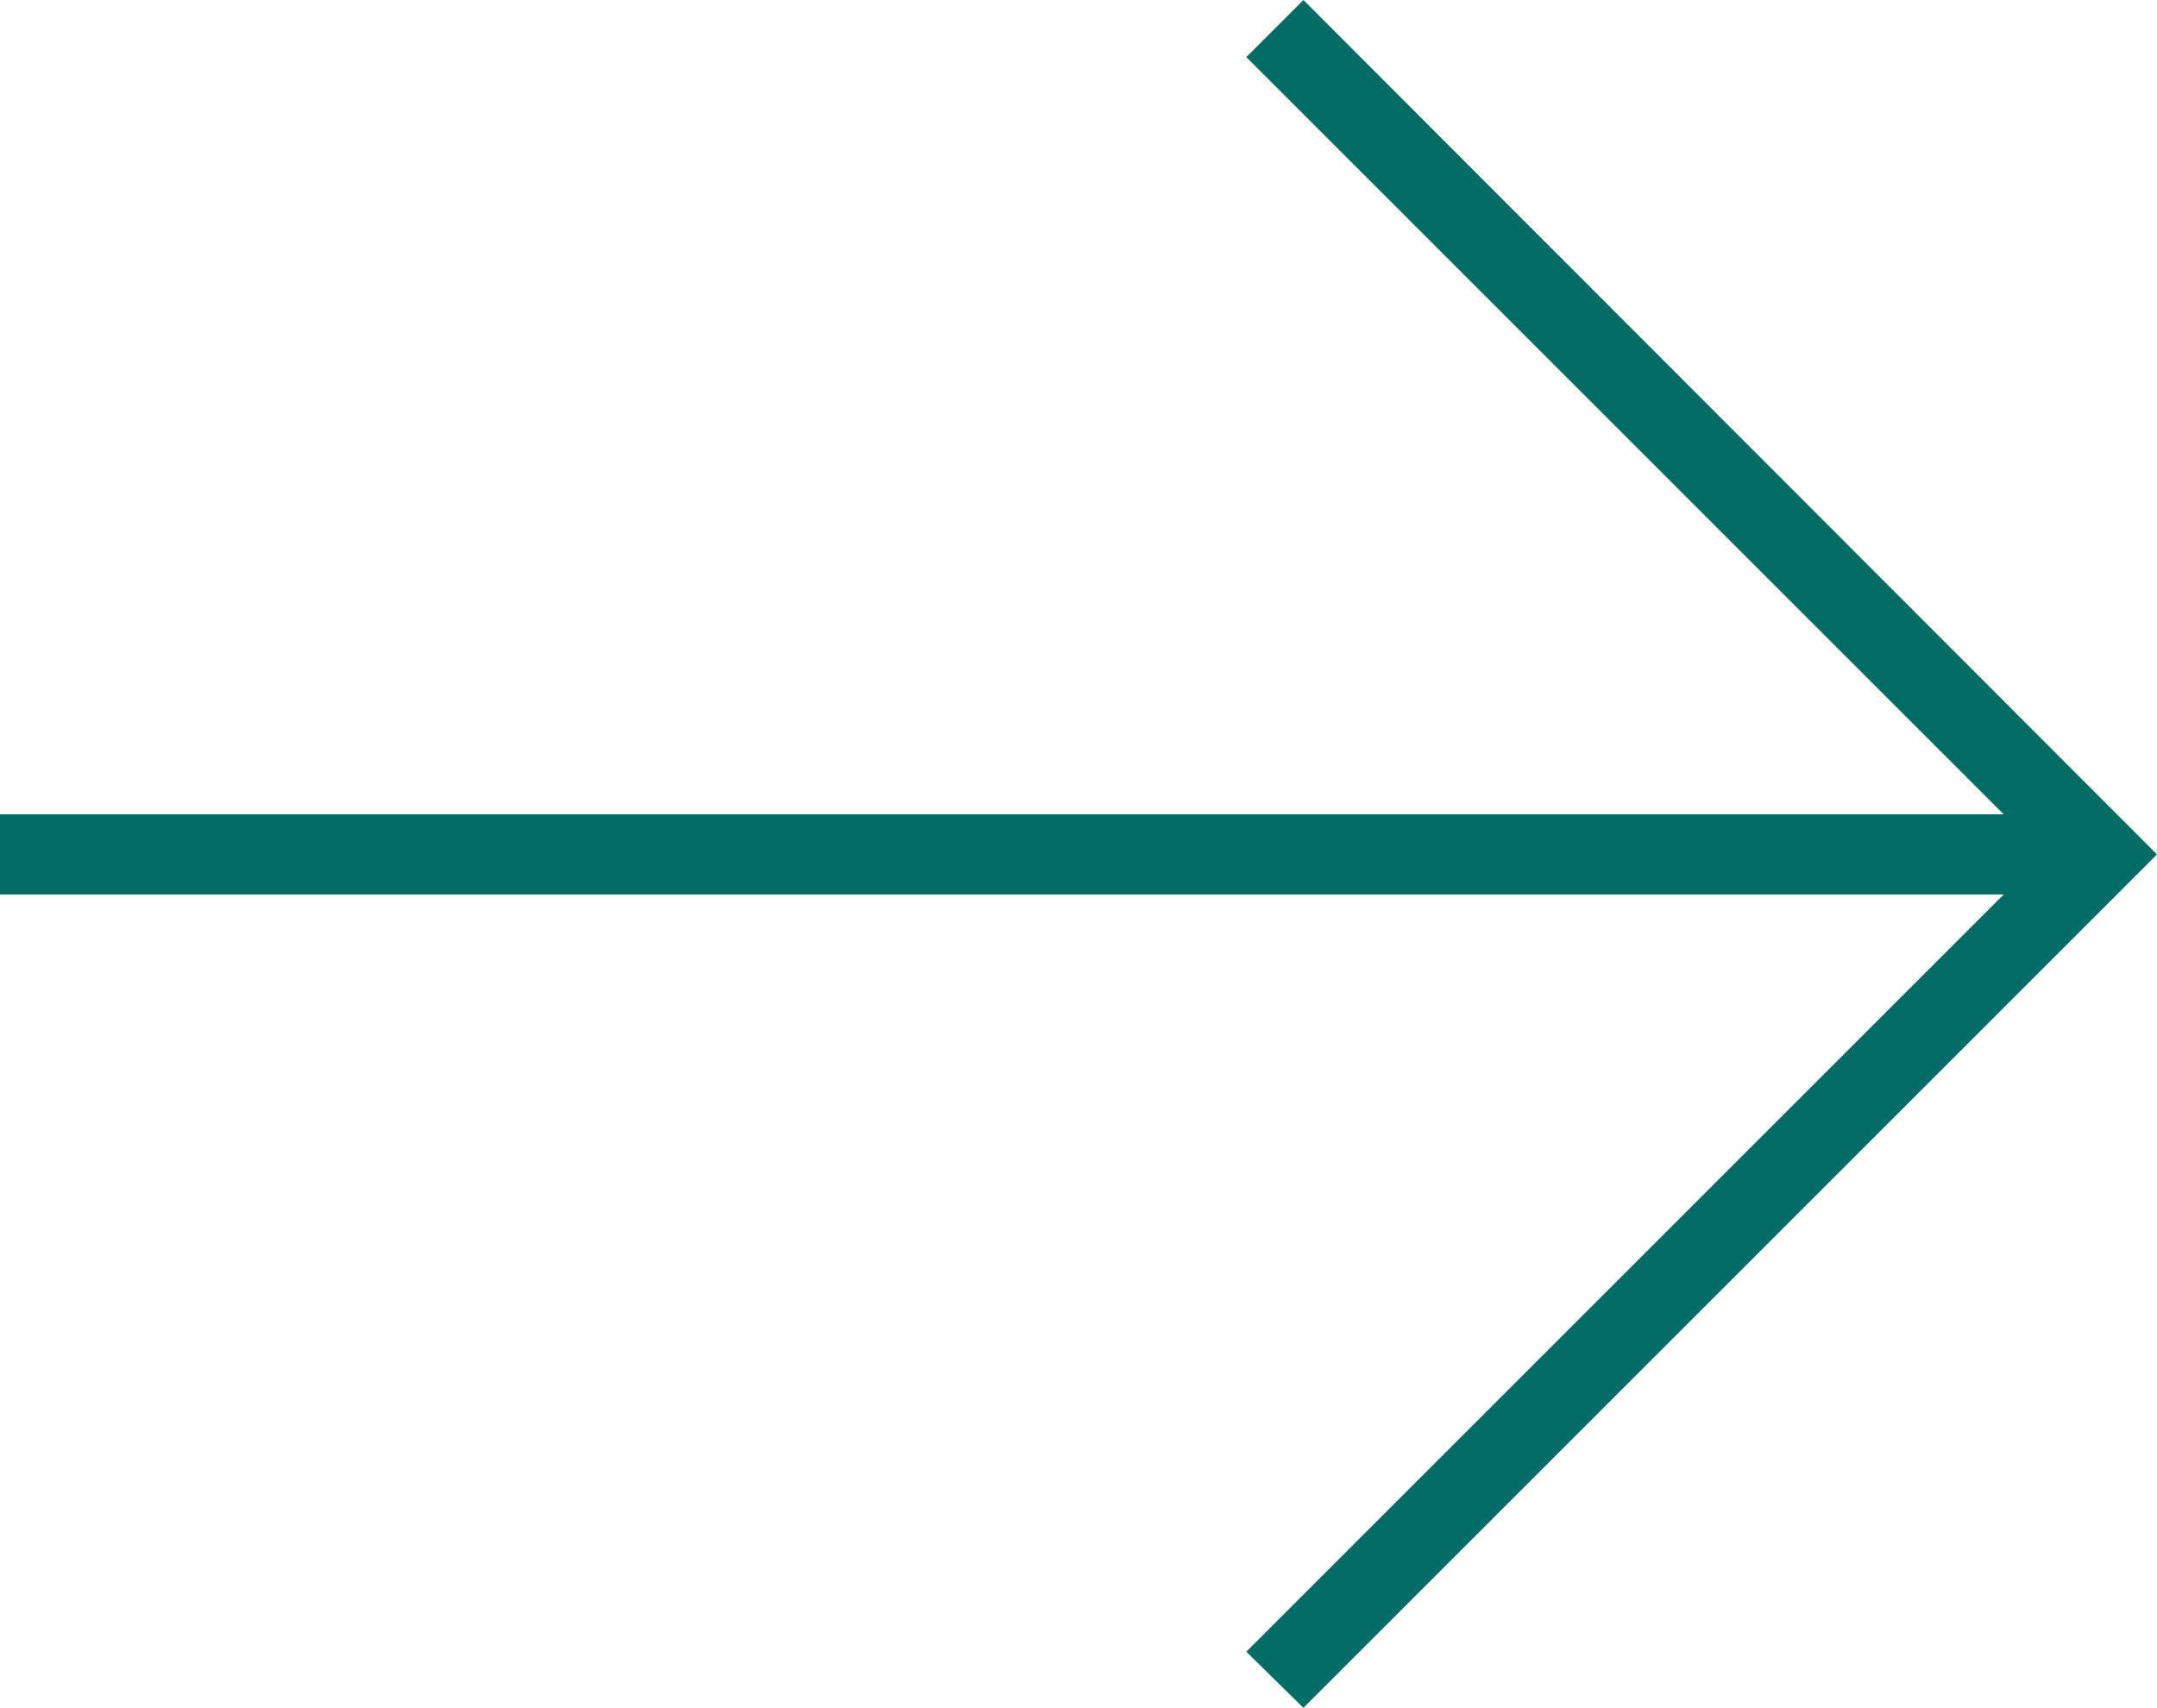 <?xml version="1.0" encoding="UTF-8" standalone="no"?><!-- Generator: Adobe Illustrator 23.0.1, SVG Export Plug-In . SVG Version: 6.00 Build 0)  --><svg xmlns="http://www.w3.org/2000/svg" enable-background="new 0 0 215.3 170.5" fill="#026c65" id="Layer_1" version="1.1" viewBox="0 0 215.3 170.5" x="0px" xml:space="preserve" y="0px">
<g id="change1_1"><polygon fill="inherit" points="130.1 170.5 215.3 85.3 130.1 0 124.4 5.7 200 81.3 0 81.3 0 89.3 200 89.3 124.4 164.9"/></g>
</svg>